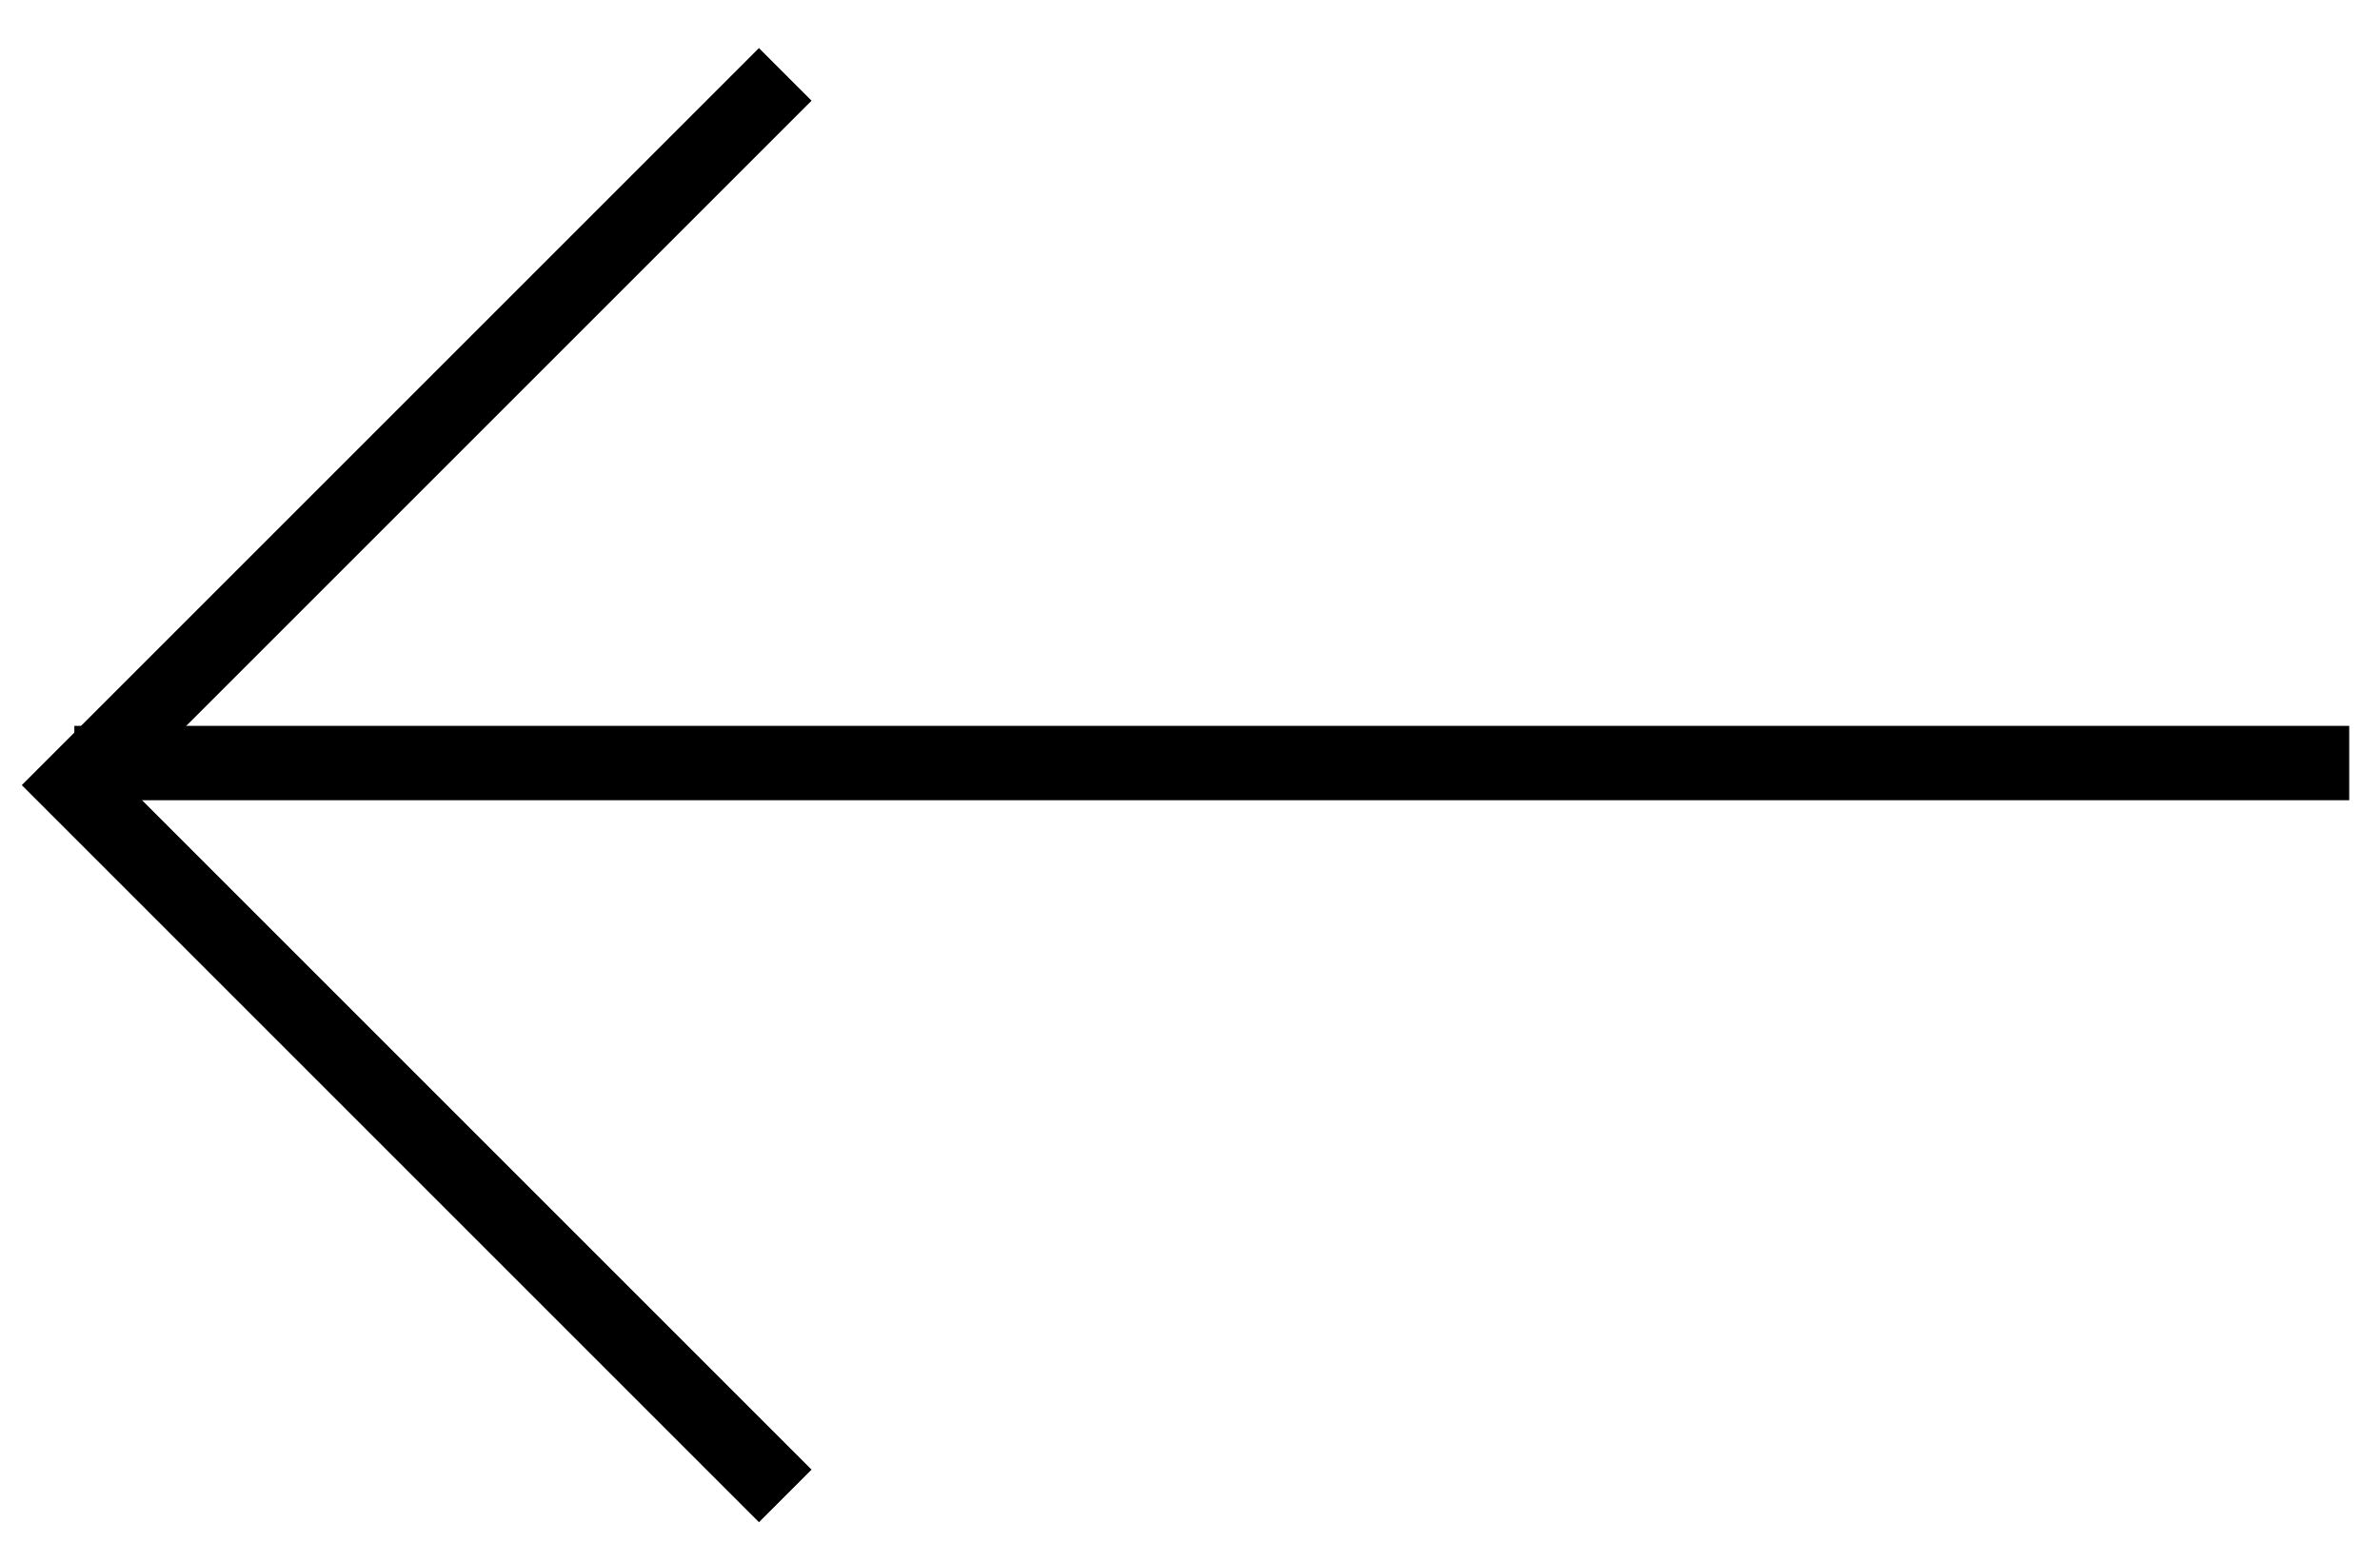 <svg width="32" height="21" viewBox="0 0 32 21" fill="none" xmlns="http://www.w3.org/2000/svg">
<path d="M31.586 10.261L1 10.261" stroke="black"/>
<path d="M10.558 20.116L1 10.558L10.558 1" stroke="black"/>
</svg>

